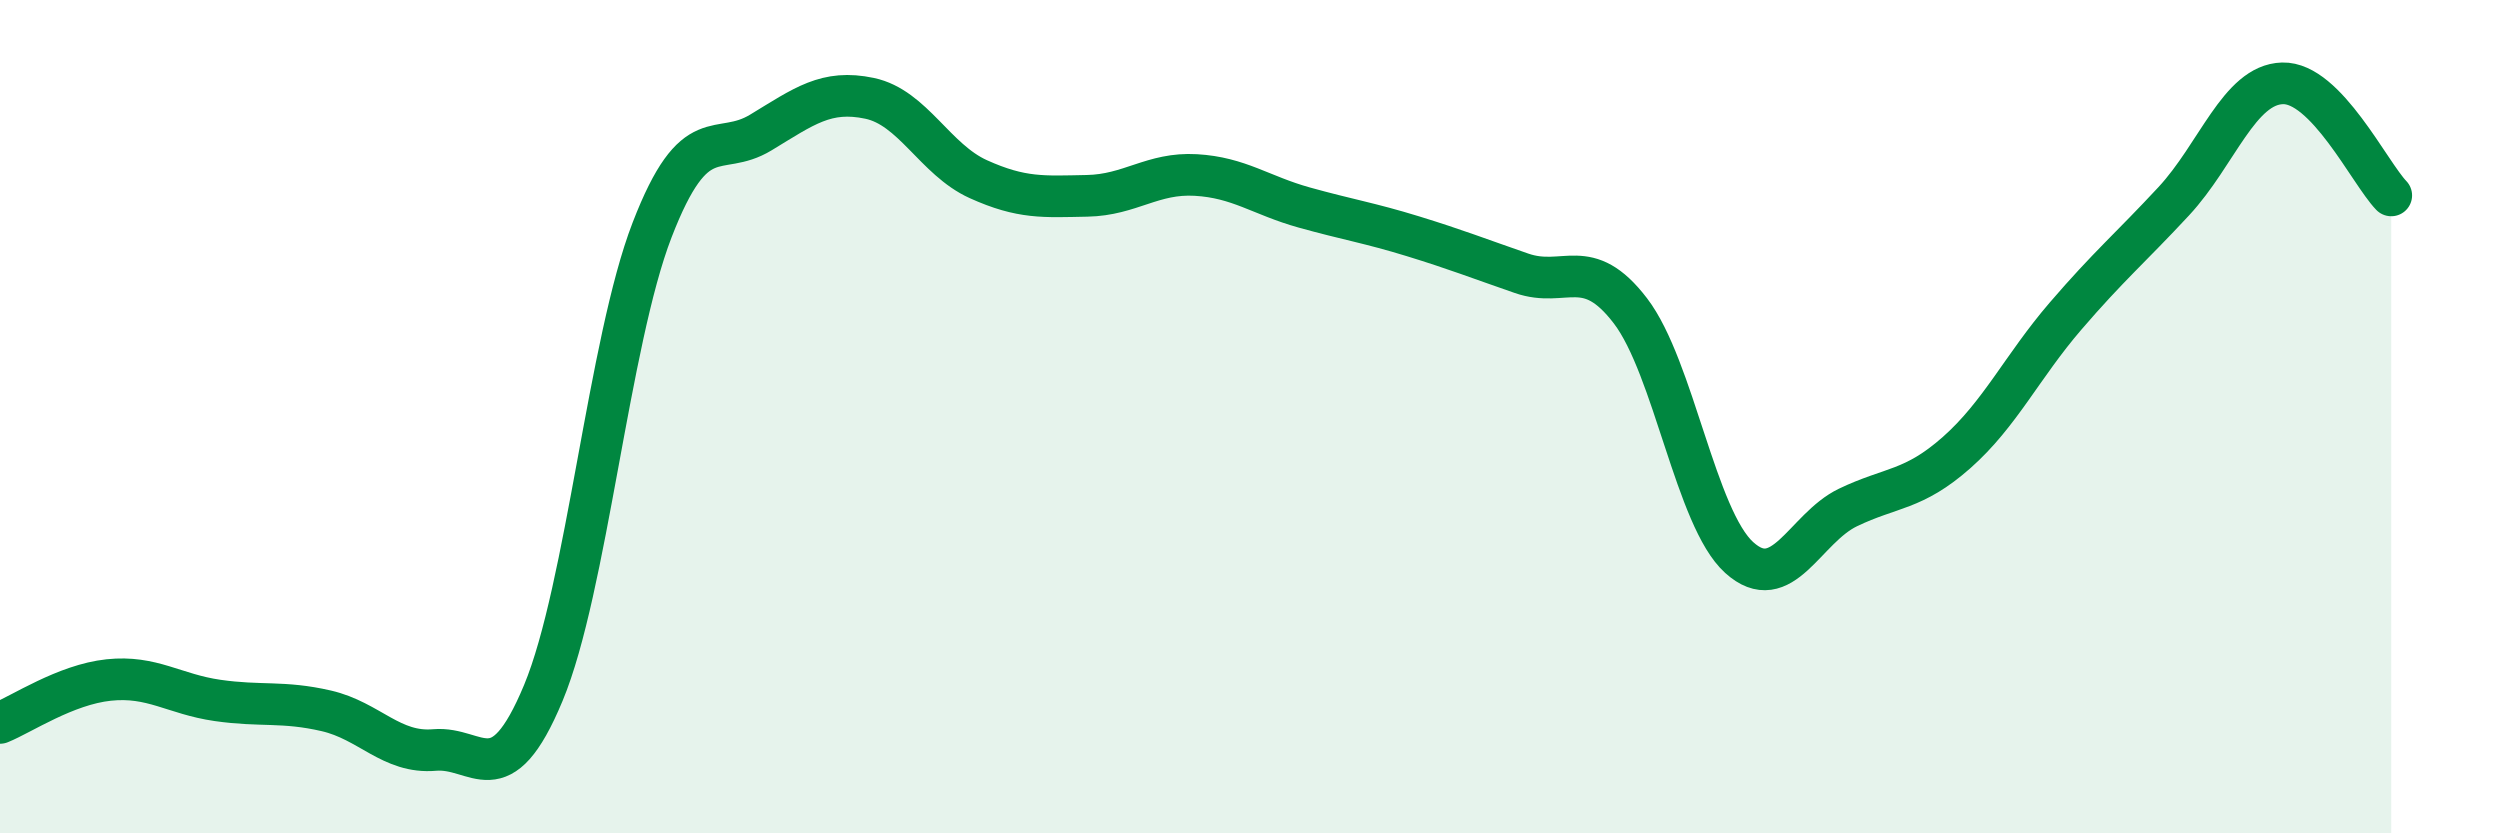 
    <svg width="60" height="20" viewBox="0 0 60 20" xmlns="http://www.w3.org/2000/svg">
      <path
        d="M 0,17.35 C 0.52,17.14 1.57,16.43 2.61,16.32 C 3.65,16.21 4.18,16.66 5.22,16.81 C 6.26,16.96 6.79,16.82 7.83,17.06 C 8.87,17.3 9.39,18.09 10.43,18 C 11.47,17.91 12,19.13 13.04,16.63 C 14.08,14.13 14.61,8.21 15.65,5.52 C 16.69,2.83 17.22,3.81 18.26,3.18 C 19.3,2.55 19.83,2.14 20.87,2.36 C 21.91,2.58 22.44,3.83 23.48,4.3 C 24.52,4.77 25.05,4.72 26.09,4.7 C 27.13,4.68 27.66,4.14 28.7,4.2 C 29.74,4.26 30.26,4.69 31.3,4.98 C 32.34,5.27 32.87,5.35 33.91,5.67 C 34.95,5.99 35.48,6.2 36.52,6.56 C 37.56,6.92 38.09,6.1 39.13,7.46 C 40.17,8.82 40.7,12.44 41.74,13.38 C 42.78,14.32 43.31,12.68 44.35,12.18 C 45.39,11.68 45.92,11.78 46.96,10.86 C 48,9.94 48.53,8.8 49.57,7.59 C 50.61,6.38 51.13,5.95 52.17,4.83 C 53.21,3.71 53.74,2.03 54.78,2 C 55.82,1.97 56.87,4.15 57.39,4.69L57.39 20L0 20Z"
        fill="#008740"
        opacity="0.1"
        stroke-linecap="round"
        stroke-linejoin="round"
      />
      <path
        d="M 0,17.35 C 0.52,17.14 1.57,16.43 2.61,16.32 C 3.65,16.21 4.18,16.66 5.22,16.81 C 6.26,16.96 6.79,16.82 7.83,17.06 C 8.87,17.3 9.39,18.09 10.43,18 C 11.47,17.91 12,19.13 13.04,16.63 C 14.08,14.13 14.61,8.21 15.65,5.52 C 16.69,2.83 17.22,3.81 18.26,3.18 C 19.3,2.55 19.83,2.14 20.87,2.36 C 21.91,2.58 22.44,3.83 23.48,4.3 C 24.52,4.77 25.05,4.72 26.09,4.7 C 27.13,4.68 27.66,4.14 28.7,4.2 C 29.74,4.26 30.26,4.69 31.3,4.98 C 32.34,5.27 32.87,5.35 33.91,5.67 C 34.95,5.99 35.48,6.2 36.52,6.56 C 37.56,6.92 38.09,6.1 39.13,7.46 C 40.17,8.82 40.7,12.44 41.74,13.38 C 42.78,14.32 43.31,12.68 44.35,12.18 C 45.39,11.68 45.92,11.78 46.96,10.86 C 48,9.94 48.53,8.8 49.57,7.59 C 50.61,6.38 51.13,5.95 52.17,4.83 C 53.21,3.71 53.74,2.03 54.78,2 C 55.82,1.97 56.87,4.15 57.39,4.69"
        stroke="#008740"
        stroke-width="1"
        fill="none"
        stroke-linecap="round"
        stroke-linejoin="round"
      />
    </svg>
  